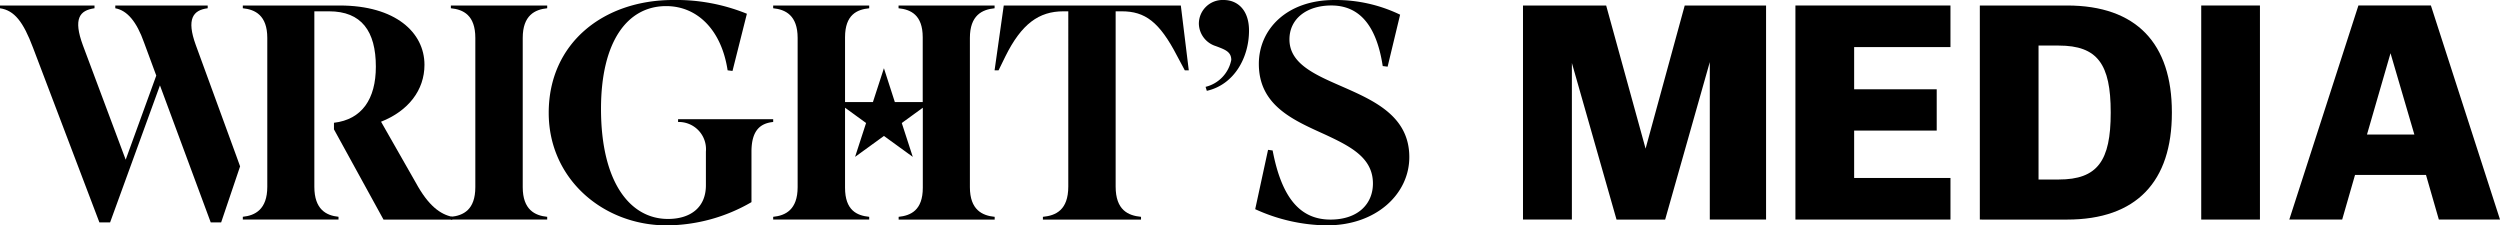 <svg viewBox="0 0 260 23.44" height="23.44" width="260" xmlns:xlink="http://www.w3.org/1999/xlink" xmlns="http://www.w3.org/2000/svg" id="WRIGHTS-MEDIA_WORDMARK_HORIZONTAL_1CB_FOR-LT-BG_RGB">
  <defs>
    <clipPath id="clip-path">
      <rect fill="none" height="23.44" width="260" data-name="Rectangle 55" id="Rectangle_55"></rect>
    </clipPath>
  </defs>
  <g clip-path="url(#clip-path)" data-name="Group 69" id="Group_69">
    <path transform="translate(-60.508 -1.372)" d="M93.2,14.826V20.8c0,2.354,1.241,2.989,2.513,3.117v.286H85.761v-.286c1.272-.127,2.545-.763,2.545-3.117V5.316c0-2.354-1.272-2.958-2.545-3.085V1.945H95.843c5.788,0,8.81,2.8,8.81,6.17,0,2.64-1.685,4.8-4.516,5.916l3.626,6.361c1.3,2.385,2.544,3.276,3.785,3.53v.286h-7.156l-5.152-9.382v-.685c2.9-.341,4.357-2.464,4.357-5.835,0-3.689-1.494-5.757-4.866-5.757H93.2V14.826Z" data-name="Path 351" id="Path_351"></path>
    <path transform="translate(-136.737 0)" d="M214.89,21.022a17.731,17.731,0,0,1-8.81,2.417c-6.583,0-12.276-4.8-12.276-11.7C193.8,4.485,199.5,0,206.748,0a19.465,19.465,0,0,1,7.665,1.431l-1.495,5.947-.509-.064c-.636-4.2-3.149-6.679-6.392-6.679-4.039,0-6.775,3.689-6.775,10.686,0,7.633,3.022,11.45,6.965,11.45,2.321,0,3.944-1.177,3.944-3.5v-3.5a2.832,2.832,0,0,0-2.894-3.085V12.4h9.891v.286c-1.208.127-2.258.732-2.258,3.085Z" data-name="Path 352" id="Path_352"></path>
    <path transform="translate(-247.845 -1.372)" d="M370.651,1.945l.827,6.742h-.413l-.8-1.495c-1.844-3.562-3.339-4.643-5.757-4.643h-.636V20.773c0,2.449,1.3,3.021,2.639,3.149v.286H356.307v-.286c1.336-.127,2.64-.7,2.64-3.149V2.549h-.509c-2.544,0-4.357,1.3-6.043,4.707l-.7,1.431h-.414l.954-6.742Z" data-name="Path 353" id="Path_353"></path>
    <path transform="translate(-298.748 0)" d="M425.211,4.8a2.5,2.5,0,0,1-1.781-2.322A2.468,2.468,0,0,1,426.006,0c1.431,0,2.64,1.018,2.64,3.18,0,2.831-1.559,5.629-4.389,6.266l-.128-.414a3.594,3.594,0,0,0,2.672-2.8c0-.858-.668-1.081-1.59-1.431" data-name="Path 354" id="Path_354"></path>
    <path transform="translate(-312.788 0)" d="M450.835,23.44a18.314,18.314,0,0,1-7.506-1.686l1.336-6.17.477.064c.954,5.025,2.926,7.188,6.011,7.188,2.894,0,4.42-1.654,4.42-3.753,0-2.672-2.321-3.848-4.9-5.057-3.276-1.495-6.965-2.99-6.965-7.378,0-3.594,2.894-6.647,7.855-6.647A15.36,15.36,0,0,1,458.4,1.527l-1.3,5.407-.509-.064c-.636-4.166-2.385-6.3-5.344-6.3-2.544,0-4.357,1.368-4.357,3.53,0,2.449,2.48,3.594,5.247,4.8,3.4,1.495,7.219,3.085,7.219,7.442,0,3.848-3.466,7.092-8.523,7.092" data-name="Path 355" id="Path_355"></path>
    <path transform="translate(0 -1.372)" d="M24.97,18.674,23,24.5H21.915l-5.28-14.249L11.451,24.5H10.337L3.435,6.334C2.417,3.63,1.495,2.454,0,2.231V1.945H9.828v.286C8.27,2.454,7.6,3.312,8.619,6.08l4.453,11.9,3.18-8.747L14.981,5.794c-.764-2.163-1.75-3.34-2.99-3.562V1.945H21.6v.286c-1.526.191-2.226,1.113-1.241,3.816l4.231,11.577Z" data-name="Path 356" id="Path_356"></path>
    <path transform="translate(-112.354 -1.372)" d="M169.262,2.231c-1.272.127-2.544.731-2.544,3.085v15.52c0,2.354,1.272,2.958,2.544,3.085v.286H159.244v-.286c1.3-.127,2.544-.732,2.544-3.085V5.316c0-2.354-1.24-2.958-2.544-3.085V1.945h10.018Z" data-name="Path 357" id="Path_357"></path>
    <path transform="translate(-379.509 -1.372)" d="M537.9,24.207V1.944h8.65l4.1,14.884L554.72,1.944h8.46V24.207h-5.852V7.828l-4.643,16.379h-5.057L542.985,7.923V24.207Z" data-name="Path 358" id="Path_358"></path>
    <path transform="translate(-447.408 -1.372)" d="M634.132,1.944h16.124V6.269H640.239v4.389h8.587v4.294h-8.587v4.929h10.018v4.325H634.132Z" data-name="Path 359" id="Path_359"></path>
    <path transform="translate(-493.358 -1.372)" d="M699.26,24.207V1.944h9.064c7.252,0,10.909,3.976,10.909,11.1v.064c0,7.124-3.657,11.1-10.909,11.1Zm13.612-11.163c0-4.993-1.367-6.933-5.406-6.933h-2.1v13.93h2.1c4.039,0,5.406-1.94,5.406-6.933Z" data-name="Path 360" id="Path_360"></path>
    <rect transform="translate(228.928 0.572)" height="22.263" width="6.106" data-name="Rectangle 54" id="Rectangle_54"></rect>
    <path transform="translate(-570.477 -1.372)" d="M822.78,19.563H815.4l-1.336,4.643h-5.5l7.188-22.263h7.538l7.188,22.263h-6.361ZM819.091,6.906l-2.449,8.46h4.929Z" data-name="Path 361" id="Path_361"></path>
    <path transform="translate(-192.672 -1.372)" d="M296.109,2.231V1.945h-9.987v.286c1.241.127,2.513.668,2.513,3.021v6.736h-2.9L284.6,8.467l-1.144,3.521h-2.9V5.253c0-2.354,1.241-2.894,2.513-3.021V1.945h-9.987v.286c1.272.127,2.544.731,2.544,3.085v15.52c0,2.354-1.272,2.958-2.544,3.085v.286h9.987v-.286c-1.272-.127-2.513-.668-2.513-3.022V12.575l2.188,1.59L281.6,17.686l3-2.176,3,2.176-1.144-3.521,2.188-1.59V20.9c0,2.354-1.273,2.894-2.513,3.022v.286h9.987v-.286c-1.3-.127-2.577-.732-2.577-3.085V5.316c0-2.354,1.273-2.958,2.577-3.085" data-name="Path 362" id="Path_362"></path>
  </g>
</svg>
